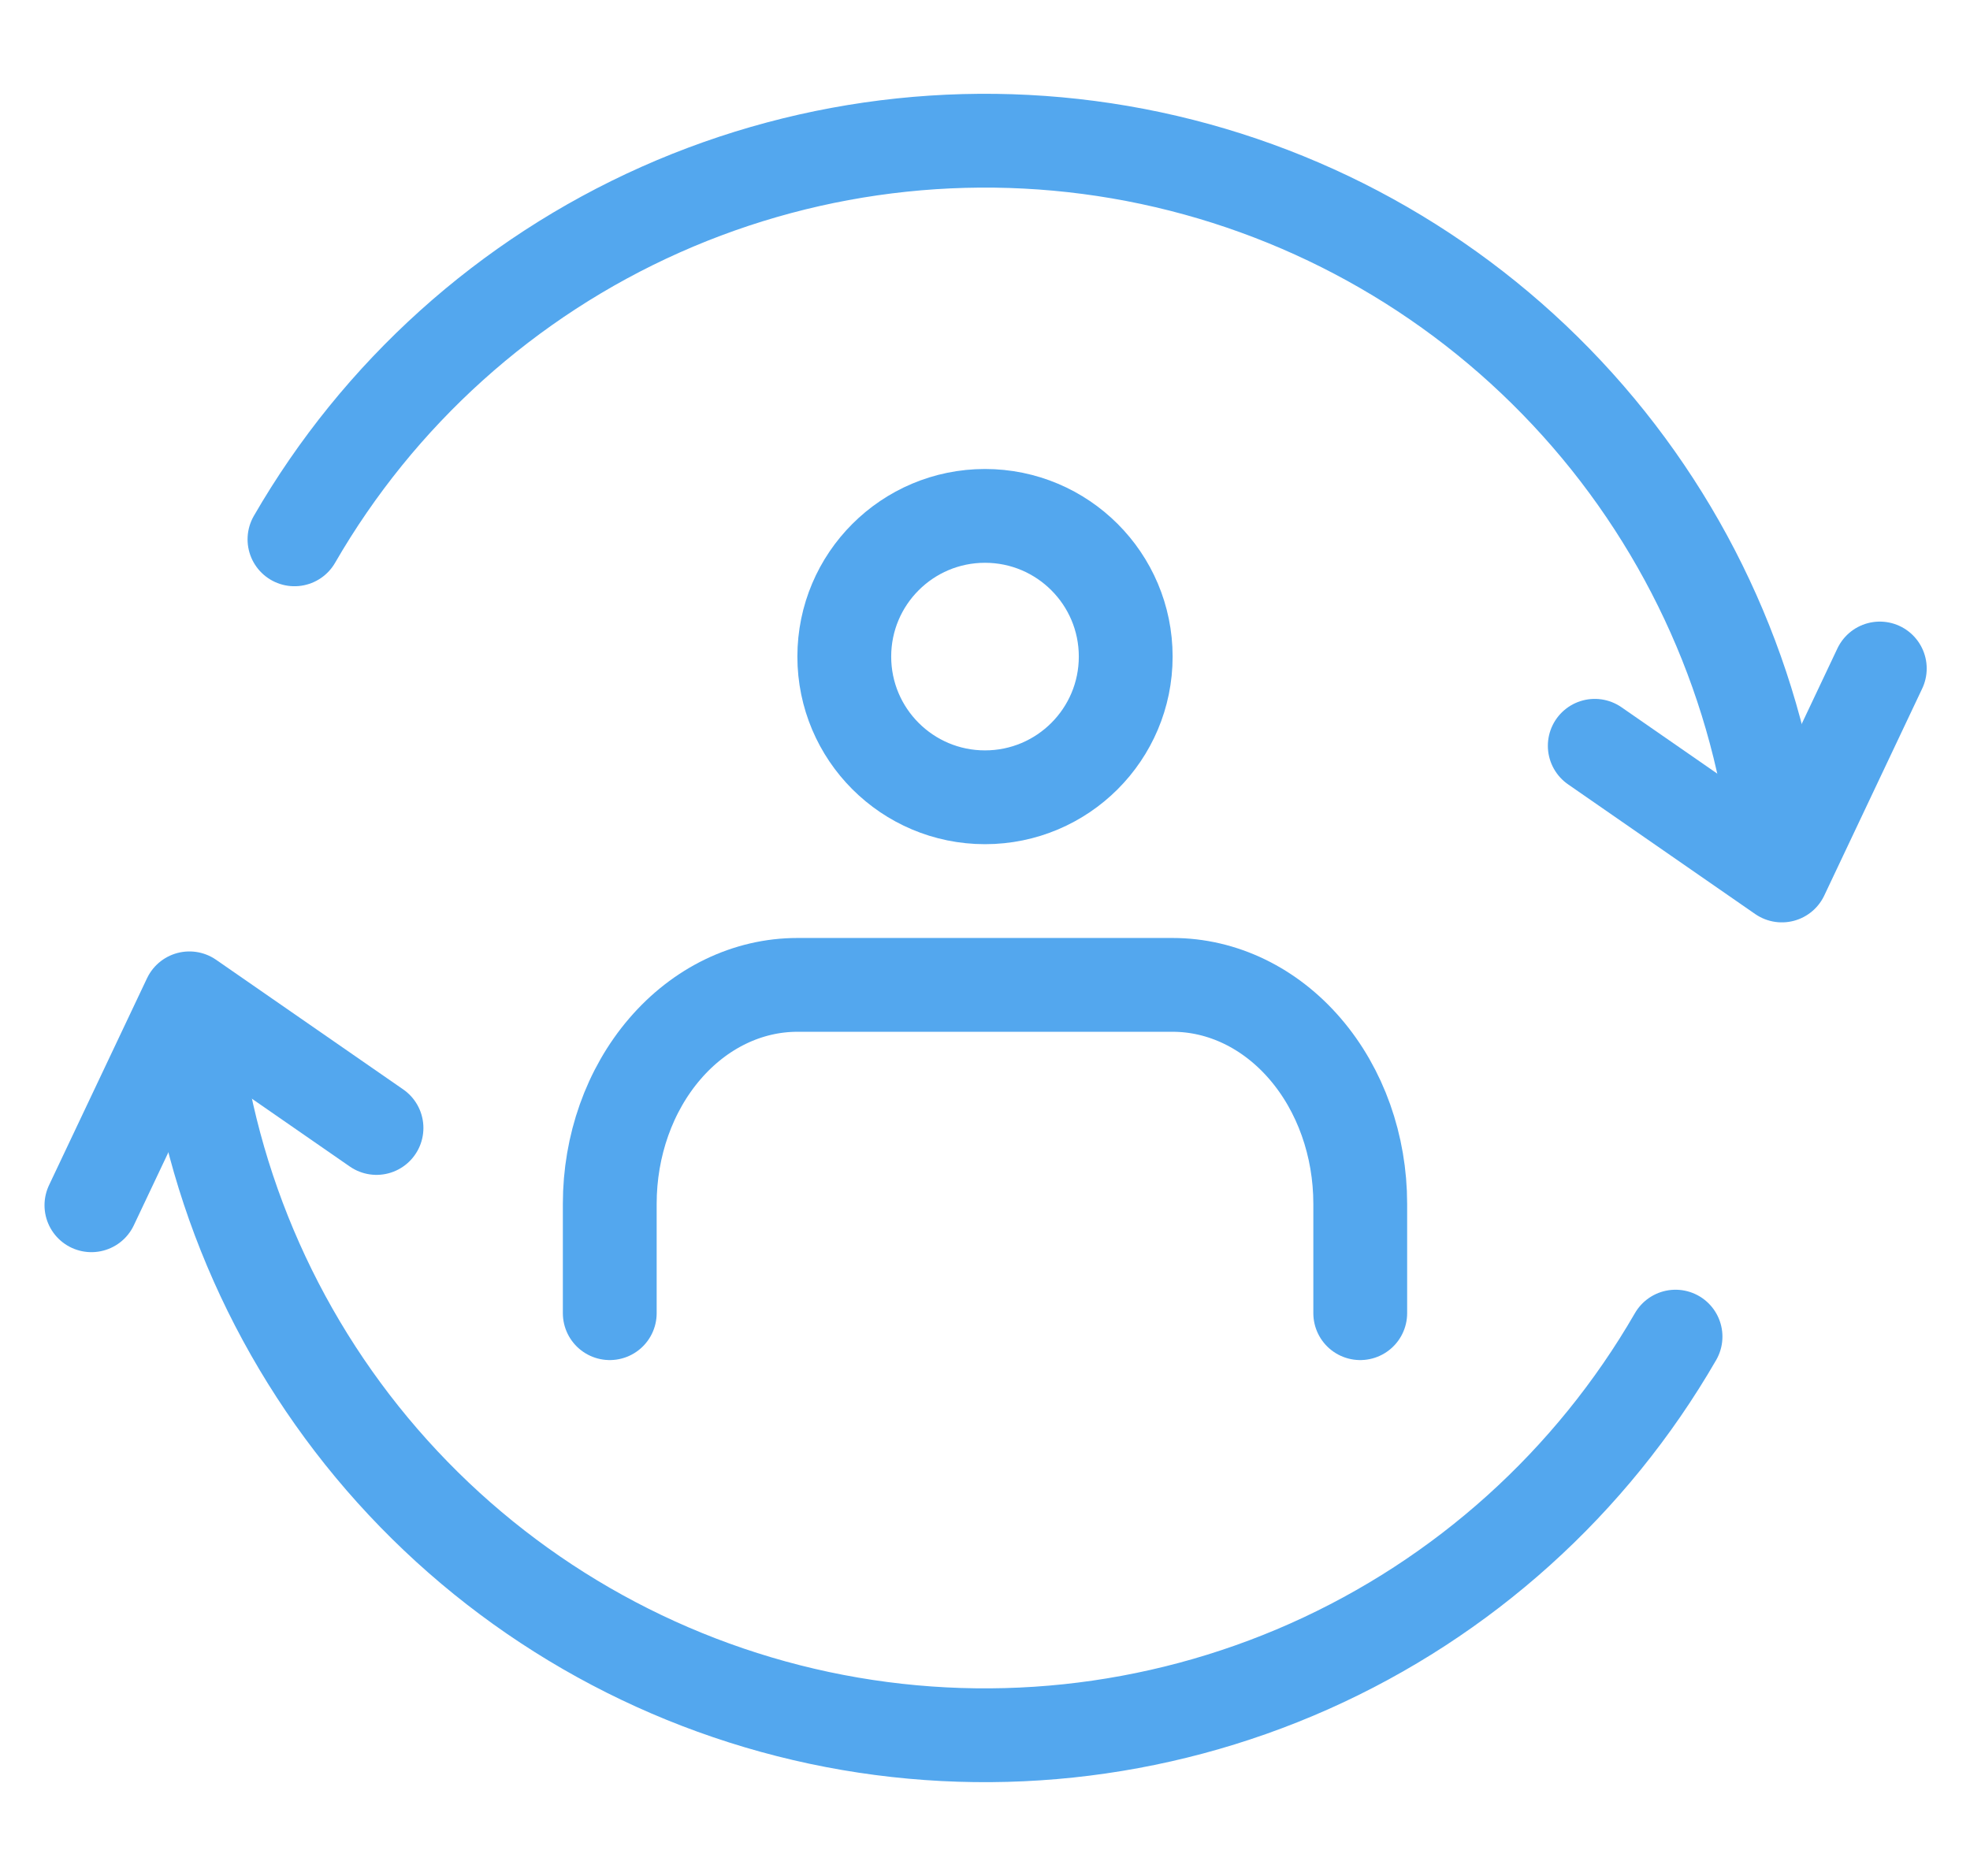 <?xml version="1.0" encoding="UTF-8"?> <svg xmlns="http://www.w3.org/2000/svg" width="42" height="40" viewBox="0 0 42 40" fill="none"><path d="M29 28V25.667C29 24.429 28.579 23.242 27.828 22.367C27.078 21.492 26.061 21 25 21H17C15.939 21 14.922 21.492 14.172 22.367C13.421 23.242 13 24.429 13 25.667V28" stroke="#53A7EE" stroke-width="2" stroke-linecap="round" stroke-linejoin="round"></path><path d="M21 17C22.657 17 24 15.657 24 14C24 12.343 22.657 11 21 11C19.343 11 18 12.343 18 14C18 15.657 19.343 17 21 17Z" stroke="#53A7EE" stroke-width="2" stroke-linecap="round" stroke-linejoin="round"></path><path d="M34 15.902L37.989 18.667L40.077 14.254" stroke="#53A7EE" stroke-width="2" stroke-linecap="round" stroke-linejoin="round"></path><path d="M1.949 25.699L4.038 21.287L8.027 24.051" stroke="#53A7EE" stroke-width="2" stroke-linecap="round" stroke-linejoin="round"></path><path d="M35.722 28.5C33.927 31.609 31.194 34.07 27.915 35.53C24.635 36.99 20.977 37.375 17.465 36.629C13.954 35.882 10.769 34.043 8.367 31.375C5.964 28.707 4.468 25.347 4.093 21.777" stroke="#53A7EE" stroke-width="2" stroke-linecap="round" stroke-linejoin="round"></path><path d="M6.278 11.5C8.073 8.391 10.806 5.93 14.085 4.47C17.365 3.01 21.023 2.625 24.535 3.371C28.046 4.118 31.231 5.957 33.633 8.625C36.036 11.293 37.532 14.653 37.907 18.223" stroke="#53A7EE" stroke-width="2" stroke-linecap="round" stroke-linejoin="round"></path></svg> 